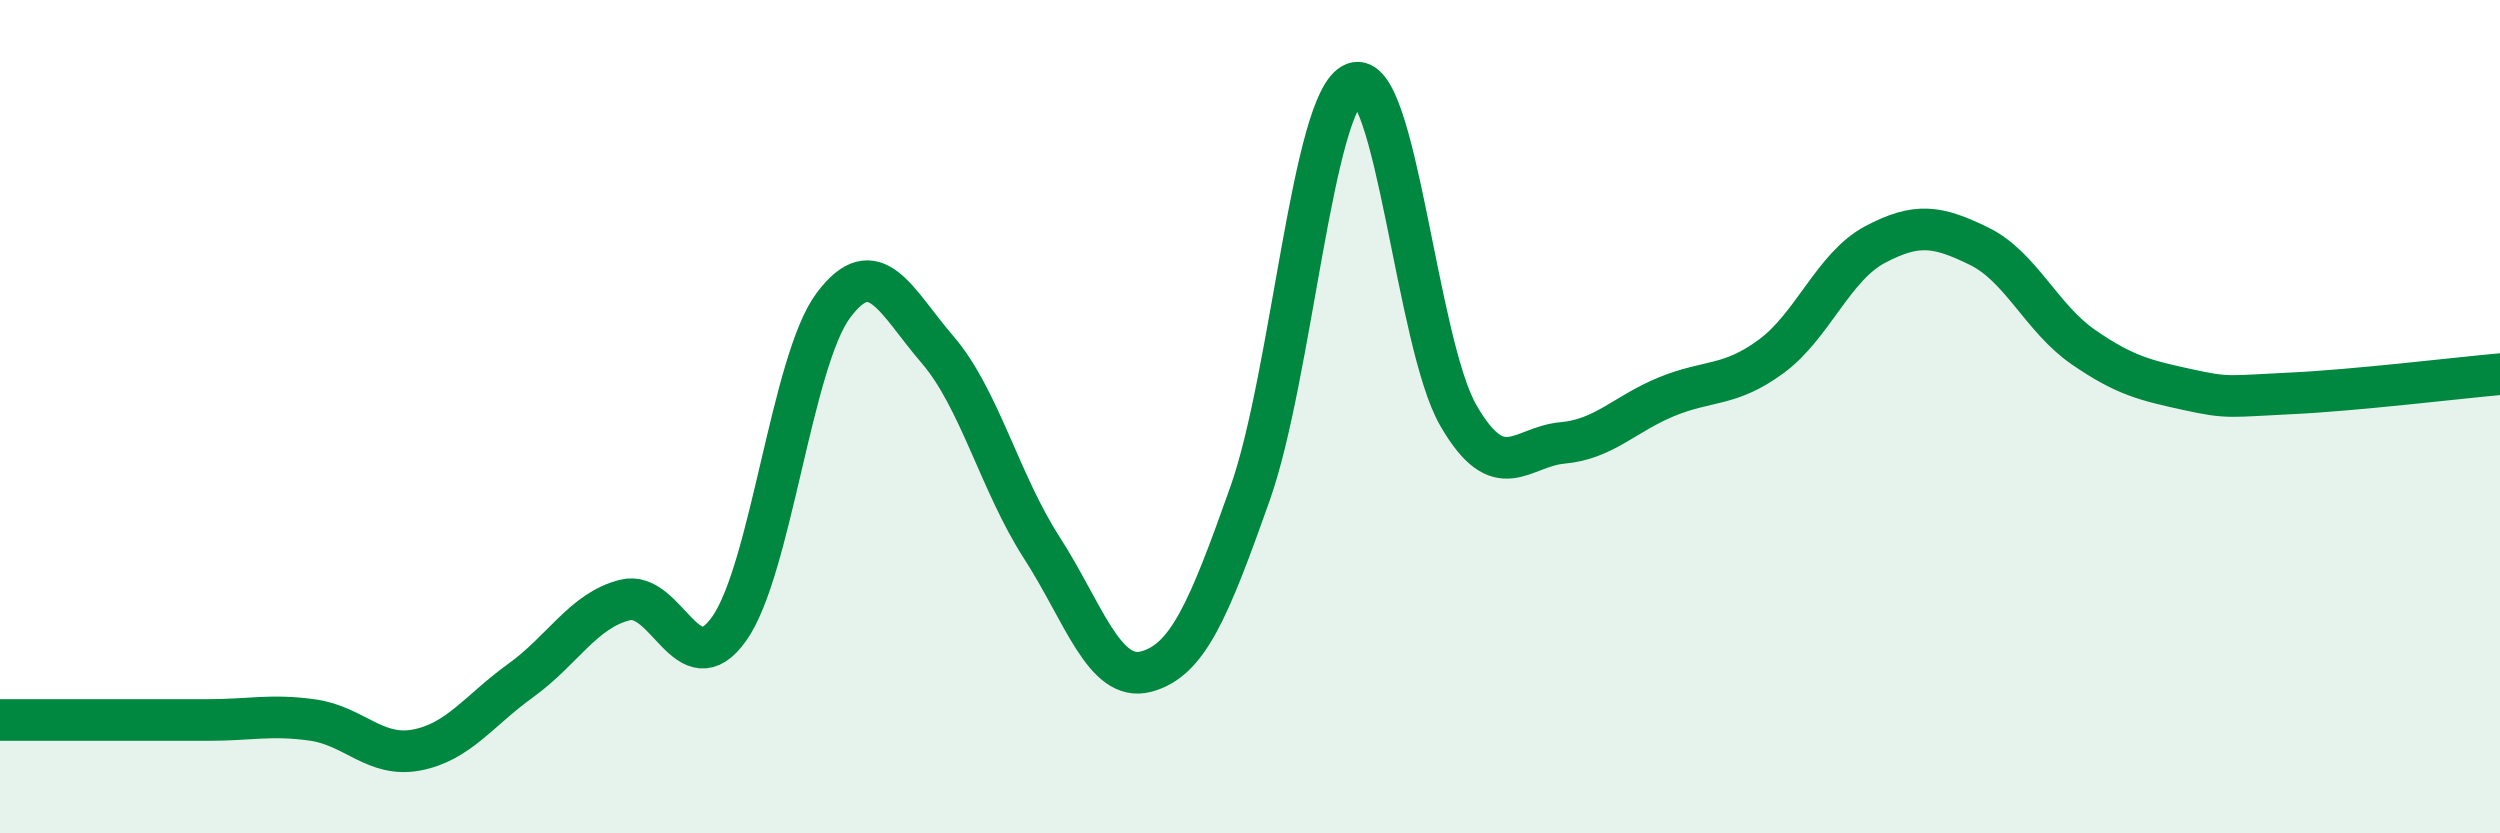 
    <svg width="60" height="20" viewBox="0 0 60 20" xmlns="http://www.w3.org/2000/svg">
      <path
        d="M 0,17.28 C 0.5,17.28 1.5,17.28 2.5,17.28 C 3.5,17.28 4,17.28 5,17.28 C 6,17.28 6.5,17.14 7.5,17.28 C 8.5,17.42 9,18.19 10,18 C 11,17.81 11.5,17.05 12.5,16.33 C 13.5,15.61 14,14.65 15,14.4 C 16,14.15 16.5,16.5 17.5,15.09 C 18.5,13.68 19,8.67 20,7.33 C 21,5.99 21.5,7.23 22.5,8.39 C 23.5,9.55 24,11.59 25,13.14 C 26,14.69 26.5,16.38 27.5,16.12 C 28.5,15.86 29,14.67 30,11.85 C 31,9.03 31.5,2.38 32.5,2 C 33.5,1.62 34,8.24 35,9.97 C 36,11.7 36.5,10.72 37.5,10.63 C 38.5,10.54 39,9.93 40,9.52 C 41,9.11 41.5,9.29 42.5,8.56 C 43.5,7.83 44,6.4 45,5.87 C 46,5.34 46.5,5.42 47.5,5.91 C 48.5,6.4 49,7.64 50,8.33 C 51,9.02 51.5,9.13 52.5,9.35 C 53.5,9.57 53.5,9.51 55,9.44 C 56.5,9.37 59,9.07 60,8.98L60 20L0 20Z"
        fill="#008740"
        opacity="0.1"
        stroke-linecap="round"
        stroke-linejoin="round"
      />
      <path
        d="M 0,17.28 C 0.5,17.28 1.5,17.28 2.5,17.28 C 3.5,17.28 4,17.28 5,17.28 C 6,17.28 6.5,17.14 7.5,17.28 C 8.5,17.42 9,18.19 10,18 C 11,17.81 11.5,17.05 12.5,16.33 C 13.5,15.61 14,14.65 15,14.4 C 16,14.15 16.5,16.5 17.5,15.09 C 18.5,13.68 19,8.67 20,7.33 C 21,5.99 21.5,7.23 22.5,8.39 C 23.5,9.55 24,11.59 25,13.14 C 26,14.69 26.5,16.38 27.5,16.12 C 28.5,15.86 29,14.67 30,11.85 C 31,9.03 31.5,2.38 32.5,2 C 33.5,1.62 34,8.24 35,9.97 C 36,11.7 36.5,10.72 37.5,10.63 C 38.5,10.54 39,9.93 40,9.52 C 41,9.11 41.5,9.29 42.5,8.56 C 43.5,7.83 44,6.4 45,5.87 C 46,5.34 46.5,5.42 47.5,5.91 C 48.5,6.4 49,7.64 50,8.33 C 51,9.02 51.5,9.13 52.5,9.35 C 53.5,9.57 53.5,9.51 55,9.44 C 56.5,9.37 59,9.07 60,8.98"
        stroke="#008740"
        stroke-width="1"
        fill="none"
        stroke-linecap="round"
        stroke-linejoin="round"
      />
    </svg>
  